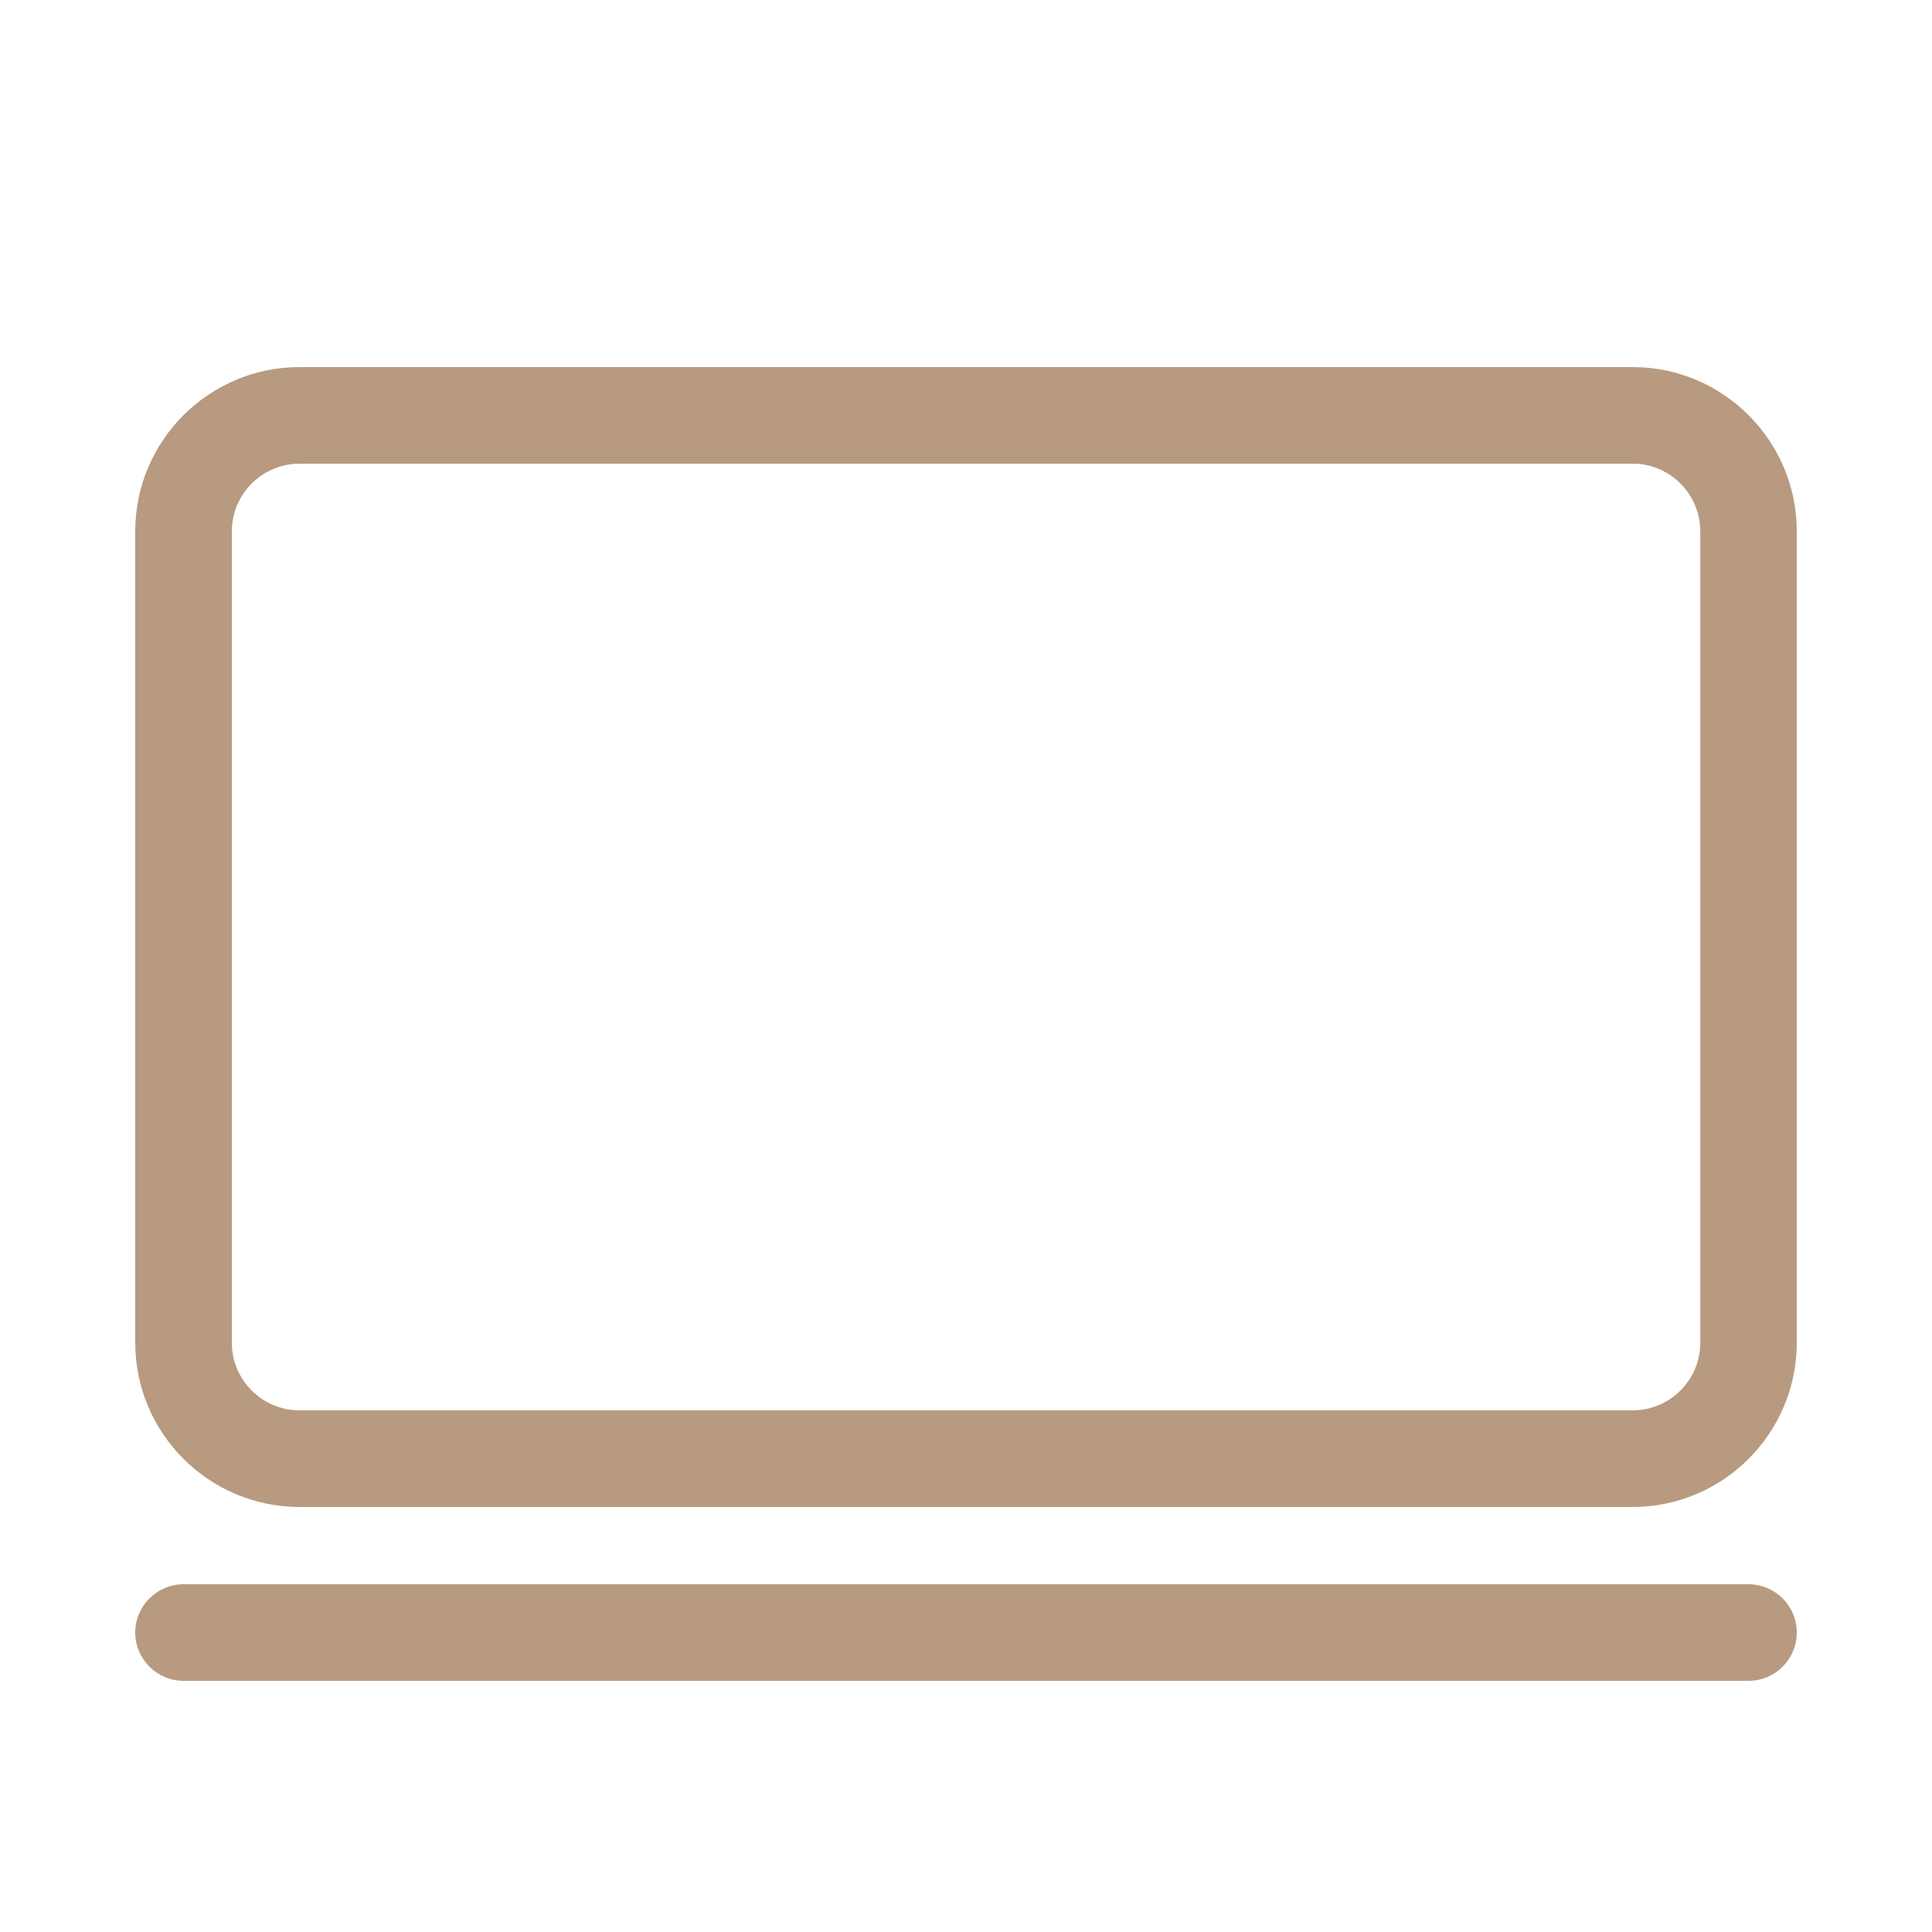 <svg width="16" height="16" viewBox="0 0 16 16" fill="none" xmlns="http://www.w3.org/2000/svg">
<path d="M14.48 13.12H1.52C1.3 13.12 1.12 13.299 1.12 13.52C1.12 13.741 1.3 13.92 1.52 13.92H14.48C14.701 13.92 14.88 13.741 14.88 13.52C14.88 13.299 14.701 13.12 14.48 13.12Z" fill="#B79A7F"/>
<path d="M13.521 3.04H2.48C1.731 3.04 1.12 3.65 1.12 4.4V11.12C1.12 11.87 1.731 12.48 2.48 12.48H13.521C14.27 12.48 14.88 11.87 14.88 11.12V4.4C14.88 3.65 14.27 3.04 13.521 3.04ZM14.081 11.12C14.081 11.429 13.829 11.68 13.521 11.68H2.48C2.172 11.68 1.92 11.429 1.92 11.12V4.4C1.92 4.091 2.172 3.84 2.48 3.84H13.521C13.829 3.84 14.081 4.091 14.081 4.4V11.12Z" fill="#B79A7F"/>
</svg>
